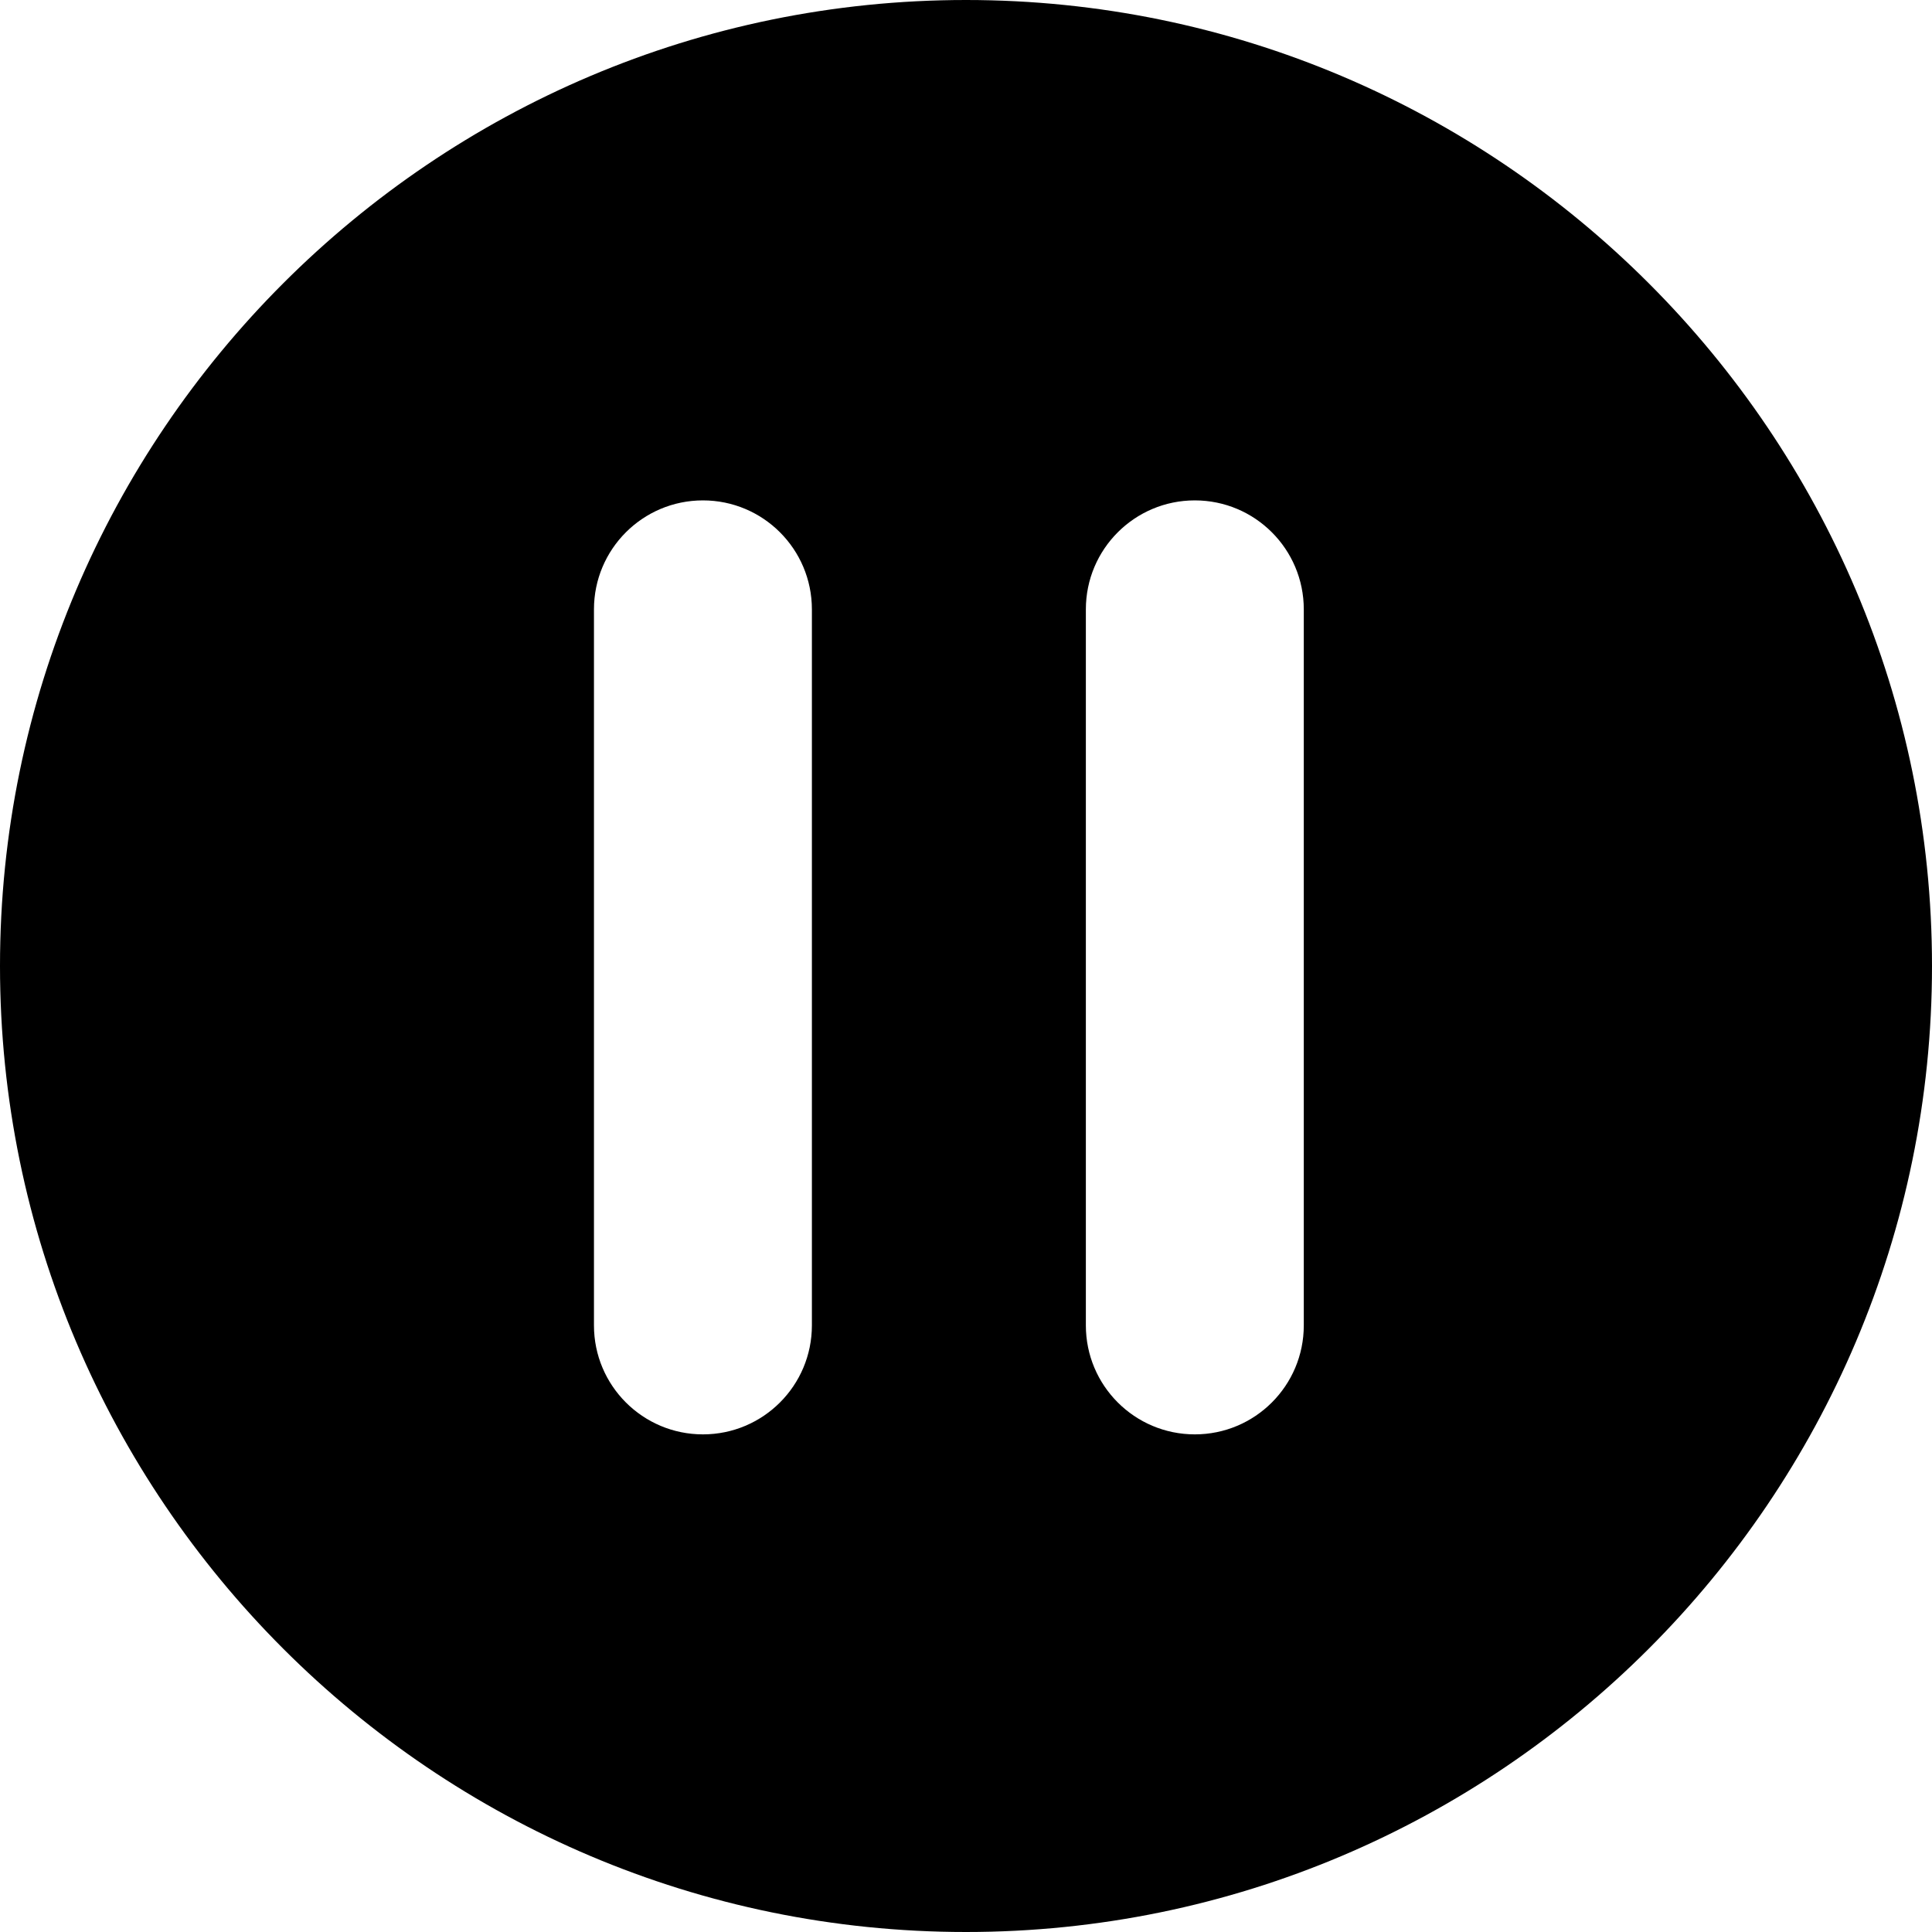 <?xml version="1.0" encoding="iso-8859-1"?>
<!-- Uploaded to: SVG Repo, www.svgrepo.com, Generator: SVG Repo Mixer Tools -->
<!DOCTYPE svg PUBLIC "-//W3C//DTD SVG 1.1//EN" "http://www.w3.org/Graphics/SVG/1.1/DTD/svg11.dtd">
<svg fill="#000000" height="800px" width="800px" version="1.1" id="Capa_1" xmlns="http://www.w3.org/2000/svg" xmlns:xlink="http://www.w3.org/1999/xlink" 
	 viewBox="0 0 310.284 310.284" xml:space="preserve">
<path d="M155.142,0C69.597,0,0,69.597,0,155.142s69.597,155.142,155.142,155.142s155.142-69.597,155.142-155.142
	S240.688,0,155.142,0z M130.392,212.864c0,9.665-7.835,17.5-17.5,17.5s-17.5-7.835-17.5-17.5v-115c0-9.665,7.835-17.5,17.5-17.5
	s17.5,7.835,17.5,17.5V212.864z M209.392,212.864c0,9.665-7.835,17.5-17.5,17.5s-17.5-7.835-17.5-17.5v-115
	c0-9.665,7.835-17.5,17.5-17.5s17.5,7.835,17.5,17.5V212.864z"/>
</svg>